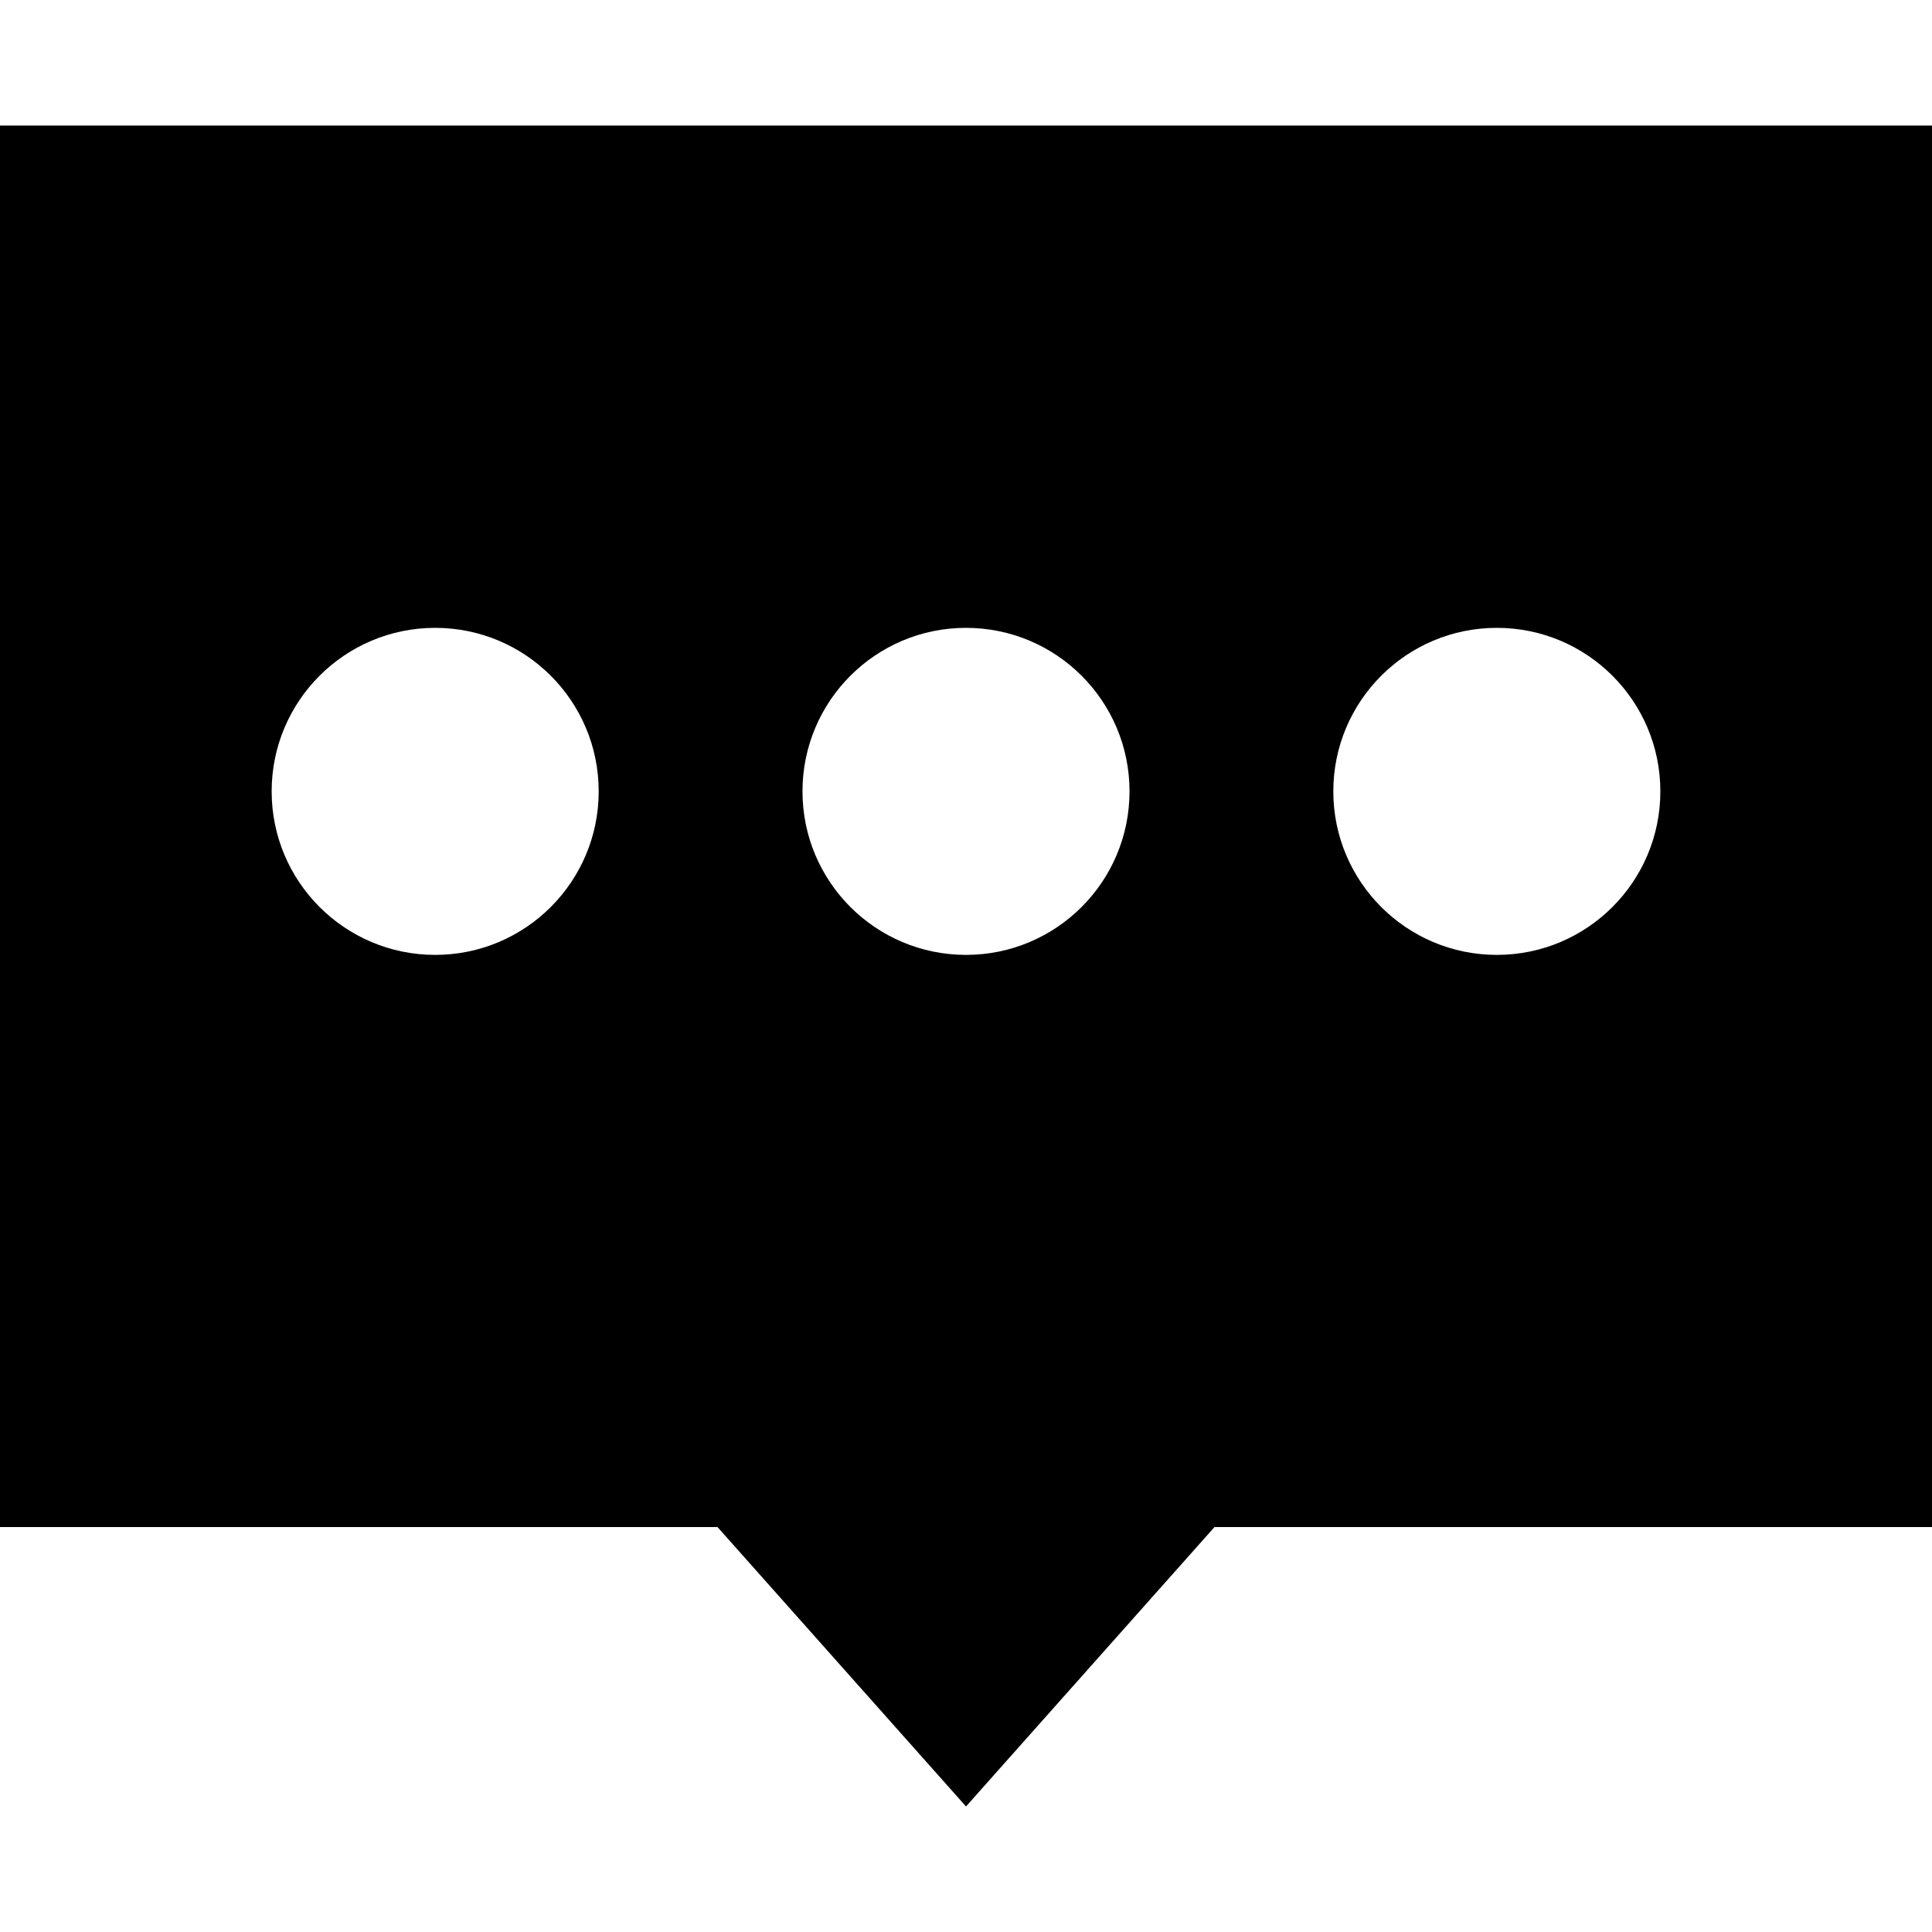 <?xml version="1.0" encoding="iso-8859-1"?>
<!-- Uploaded to: SVG Repo, www.svgrepo.com, Generator: SVG Repo Mixer Tools -->
<svg fill="#000000" height="800px" width="800px" version="1.1" id="Layer_1" xmlns="http://www.w3.org/2000/svg" xmlns:xlink="http://www.w3.org/1999/xlink" 
	 viewBox="0 0 472.615 472.615" xml:space="preserve">
<g>
	<g>
		<path d="M0,30.709v342.844h175.516l60.792,68.353l60.791-68.353h175.517V30.709H0z M106.454,233.589c-22.092,0-40-17.909-40-40
			c0-22.092,17.908-40,40-40c22.091,0,40,17.908,40,40C146.454,215.68,128.544,233.589,106.454,233.589z M236.308,233.589
			c-22.092,0-40-17.909-40-40c0-22.092,17.908-40,40-40c22.091,0,40,17.908,40,40C276.308,215.68,258.398,233.589,236.308,233.589z
			 M366.162,233.589c-22.092,0-40-17.909-40-40c0-22.092,17.908-40,40-40c22.091,0,40,17.908,40,40
			C406.162,215.68,388.253,233.589,366.162,233.589z"/>
	</g>
</g>
</svg>